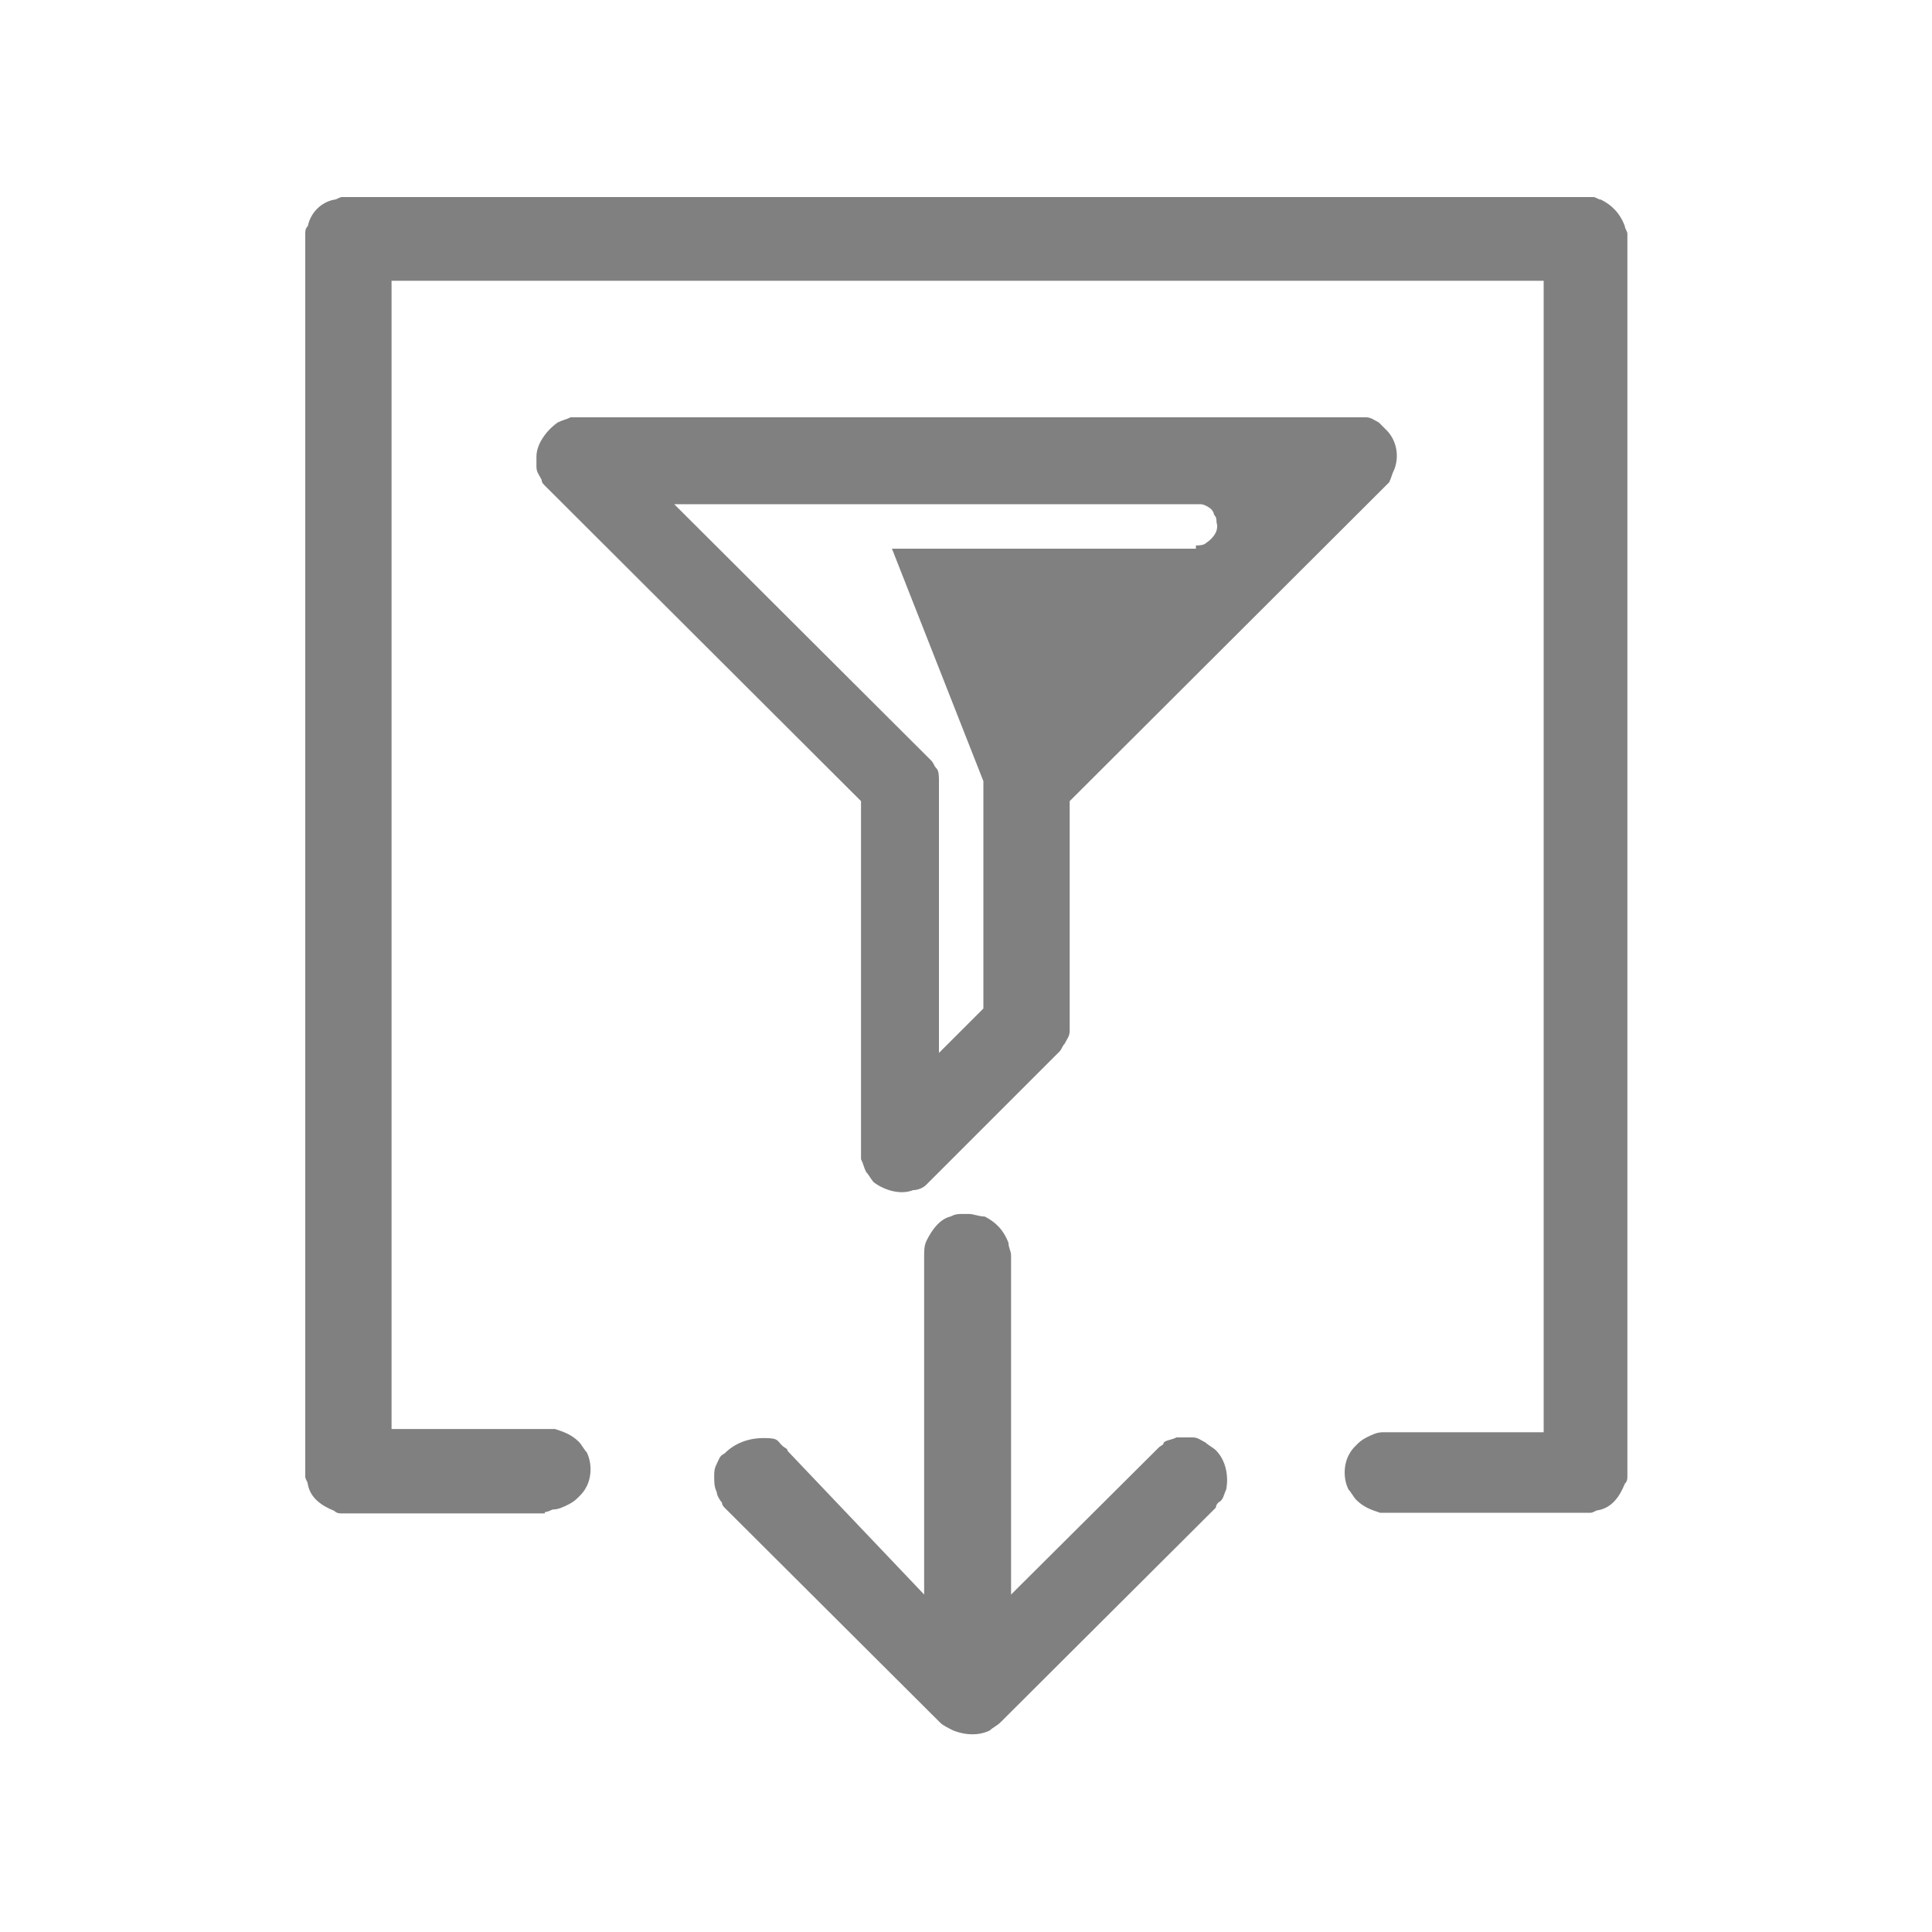 <?xml version="1.0" encoding="UTF-8"?><svg id="Layer_1" xmlns="http://www.w3.org/2000/svg" viewBox="0 0 300 300" width="105" height="105"><defs><style>.cls-1{fill:#808080;fill-rule:evenodd;stroke-width:0px;}</style></defs><path class="cls-1" d="m143.5,247.6v-52.6c0-.8,0-1.6.4-2.4.8-1.6,2-3.3,3.7-3.7.8-.4,1.2-.4,2-.4h.8c.8,0,1.6.4,2.5.4,1.6.8,2.9,2,3.7,4.1,0,.8.4,1.2.4,2v52.6l22.5-22.4.4-.4c.4-.4.8-.4.8-.8.4-.4,1.2-.4,2-.8h2.5c.8,0,1.2.4,2,.8.4.4,1.2.8,1.6,1.2,1.6,1.6,2,4.1,1.6,6.1-.4.8-.4,1.6-1.2,2q-.4.4-.4.8l-33.5,33.4c-.4.4-1.2.8-1.6,1.2-1.6.8-3.7.8-5.7,0-.8-.4-1.6-.8-2-1.2l-33.5-33.4q-.4-.4-.4-.8c-.4-.4-.8-1.2-.8-1.6-.4-.8-.4-1.6-.4-2.4s0-1.2.4-2c.4-.8.4-1.2,1.2-1.6,1.6-1.6,3.7-2.4,6.1-2.4s2,.4,2.9,1.2c.4.4.8.4.8.8l21.3,22.4h0Zm-58.9-12.6h-31.5c-.4,0-.8,0-1.2-.4-2-.8-3.7-2-4.1-4.1,0-.4-.4-.8-.4-1.2V36.3c0-.4,0-.8.4-1.2.4-2,2-3.7,4.1-4.1.4,0,.8-.4,1.2-.4h194.3c.4,0,.8.4,1.2.4,1.6.8,2.9,2,3.7,4.1,0,.4.4.8.4,1.2v192.9c0,.4,0,.8-.4,1.2-.8,2-2,3.7-4.1,4.1-.4,0-.8.4-1.2.4h-32.7c-1.2-.4-2.5-.8-3.7-2-.4-.4-.8-1.2-1.2-1.6-.8-1.6-.8-3.7,0-5.3.4-.8.8-1.2,1.2-1.6.4-.4.8-.8,1.6-1.2.8-.4,1.6-.8,2.5-.8h25V43.6H60.8v178.3h25.4c1.2.4,2.5.8,3.7,2,.4.4.8,1.2,1.2,1.6.8,1.6.8,3.7,0,5.3-.4.8-.8,1.2-1.2,1.6-.4.4-.8.8-1.6,1.2-.8.4-1.6.8-2.5.8-.8.4-1.2.4-1.2.4h0Z"/><path class="cls-1" d="m210.9,64.8h1.2c.8,0,1.2.4,2,.8.4.4.8.8,1.2,1.2,1.6,1.6,2,4.1,1.2,6.1-.4.8-.4,1.2-.8,2q-.4.4-.8.8l-48.8,48.7v35.7c0,.8-.4,1.2-.8,2-.4.4-.4.8-.8,1.2l-19.9,19.9q-.4.4-.8.8c-.4.4-1.2.8-2,.8-2,.8-4.5,0-6.1-1.2-.4-.4-.8-1.2-1.2-1.6-.4-.8-.4-1.2-.8-2v-55.6l-48.8-48.7-.4-.4q-.4-.4-.4-.8c-.4-.8-.8-1.2-.8-2v-1.6c0-2,1.6-4.1,3.3-5.3.8-.4,1.2-.4,2-.8h122.5c-.4,0,0,0,0,0h0Zm-25.2,19.9c.4,0,1.2,0,1.6-.4,1.2-.8,2-2,1.6-3.2,0-.4,0-.8-.4-1.2,0-.4-.4-.8-.4-.8-.4-.4-1.2-.8-1.6-.8h-81.8l39.5,39.4.4.4c.4.4.4.8.8,1.2.4.4.4,1.2.4,2v42.2l6.9-6.9v-35.3l-14.2-36.1h47.2v-.4h0Z"/></svg>